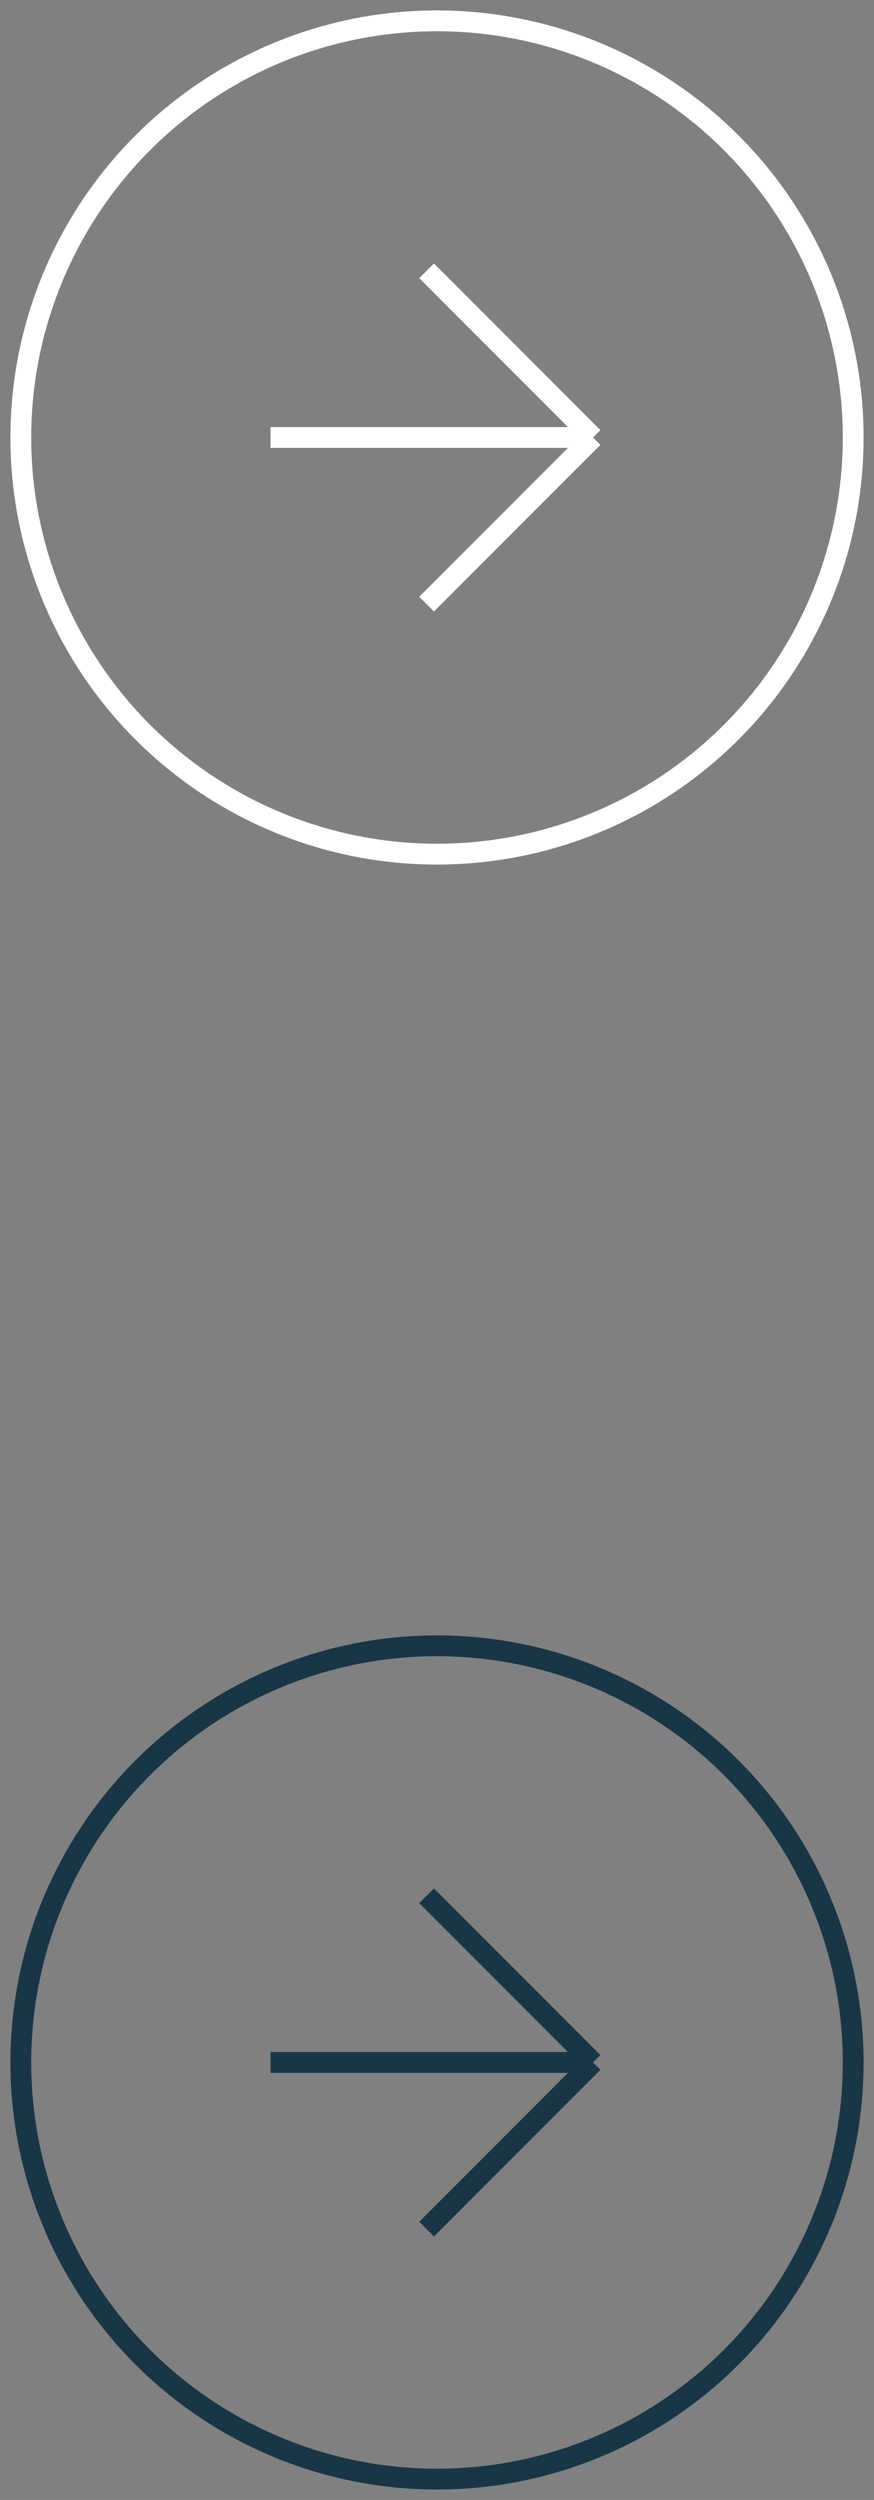 <svg width="42" height="120" viewBox="0 0 42 120" fill="none" xmlns="http://www.w3.org/2000/svg">
<rect x="0" y="0" width="42" height="120" fill="#808080" stroke="none"/>
<circle cx="21" cy="99" r="20" stroke="#183645"/>
<path d="M13 99H28.5M28.5 99L20.5 91M28.5 99L20.5 107" stroke="#183645"/>
<circle cx="21" cy="21" r="20" stroke="white"/>
<path d="M13 21H28.5M28.5 21L20.5 13M28.5 21L20.5 29" stroke="white"/>
</svg>
